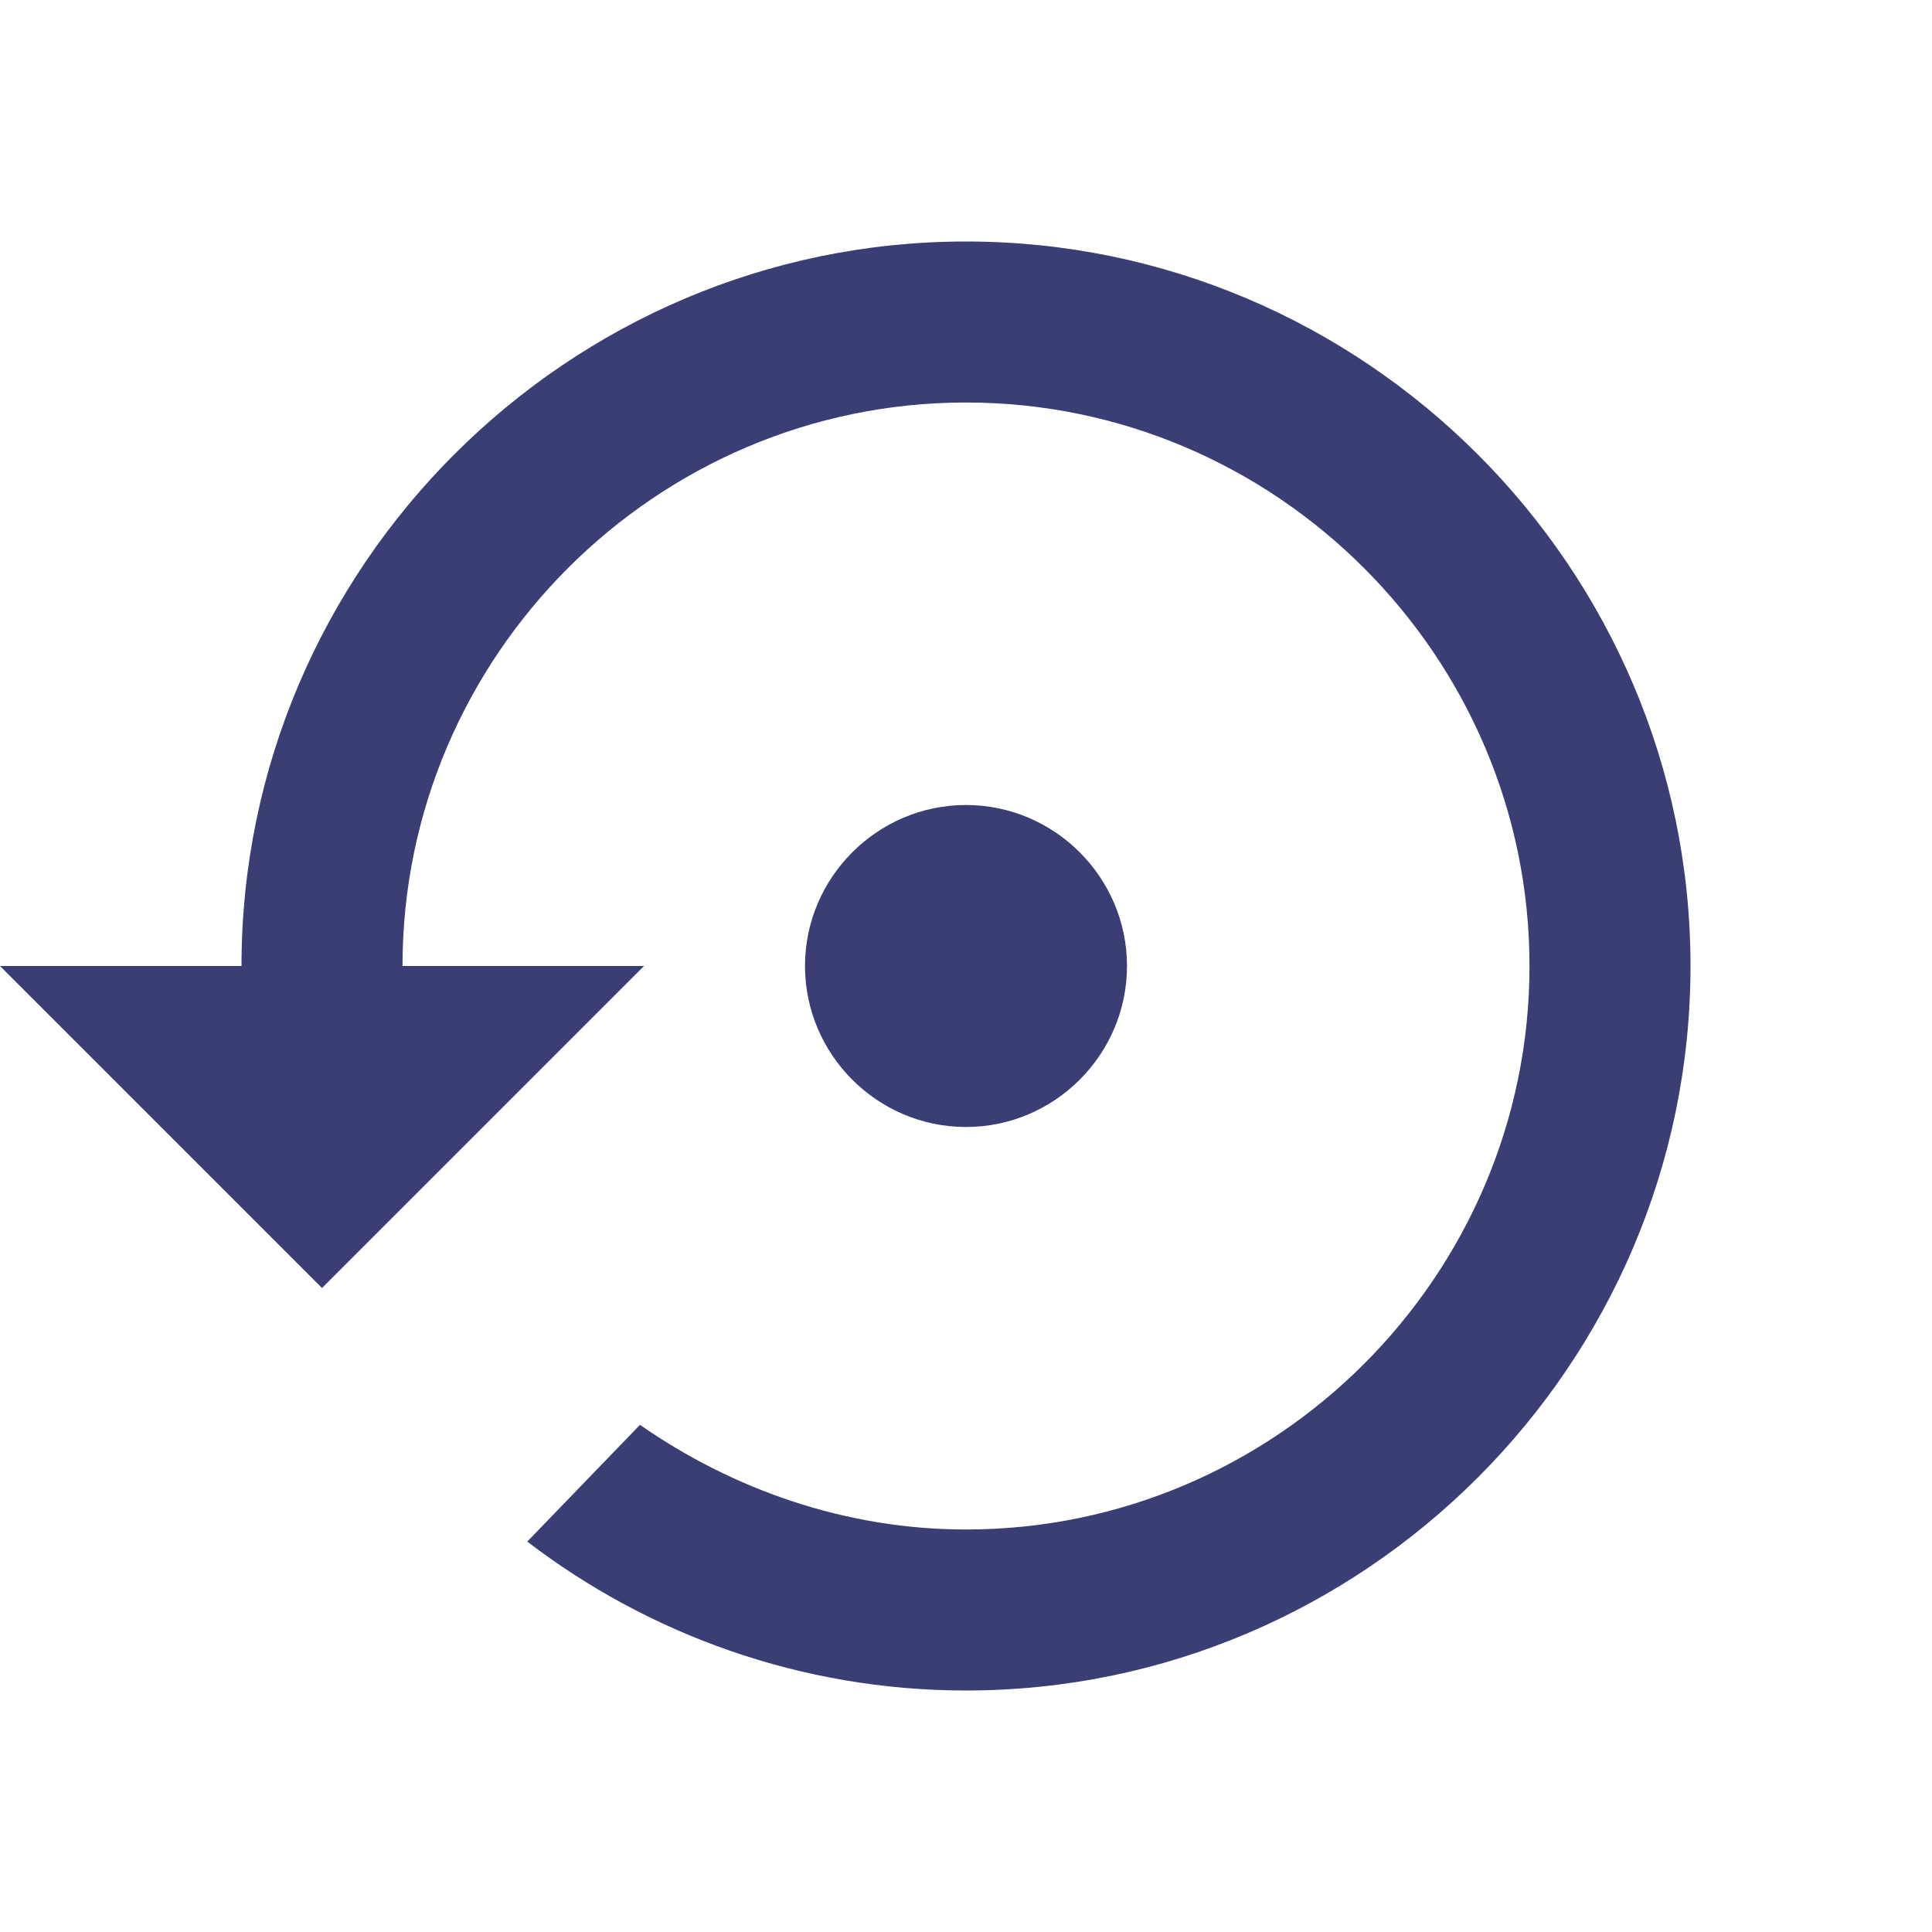 <?xml version="1.0" encoding="utf-8"?>
<!-- Generator: Adobe Illustrator 28.2.0, SVG Export Plug-In . SVG Version: 6.00 Build 0)  -->
<svg version="1.1" id="backup" xmlns="http://www.w3.org/2000/svg" xmlns:xlink="http://www.w3.org/1999/xlink" x="0px" y="0px"
	 viewBox="0 0 48 48" style="enable-background:new 0 0 48 48;" xml:space="preserve">
<style type="text/css">
	.st0{fill:none;}
	.st1{fill:#3A3E74;}
</style>
<path class="st0" d="M0,0h48v48H0V0z"/>
<path class="st1" d="M28,24c0-2.2-1.8-4-4-4s-4,1.8-4,4s1.8,4,4,4S28,26.2,28,24z M24,6C14.1,6,6,14.1,6,24H0l8,8l8-8h-6
	c0-7.7,6.3-14,14-14s14,6.3,14,14s-6.3,14-14,14c-3,0-5.8-1-8.1-2.6l-2.8,2.9c3,2.3,6.8,3.7,10.9,3.7c9.9,0,18-8.1,18-18
	S33.9,6,24,6z"/>
</svg>
